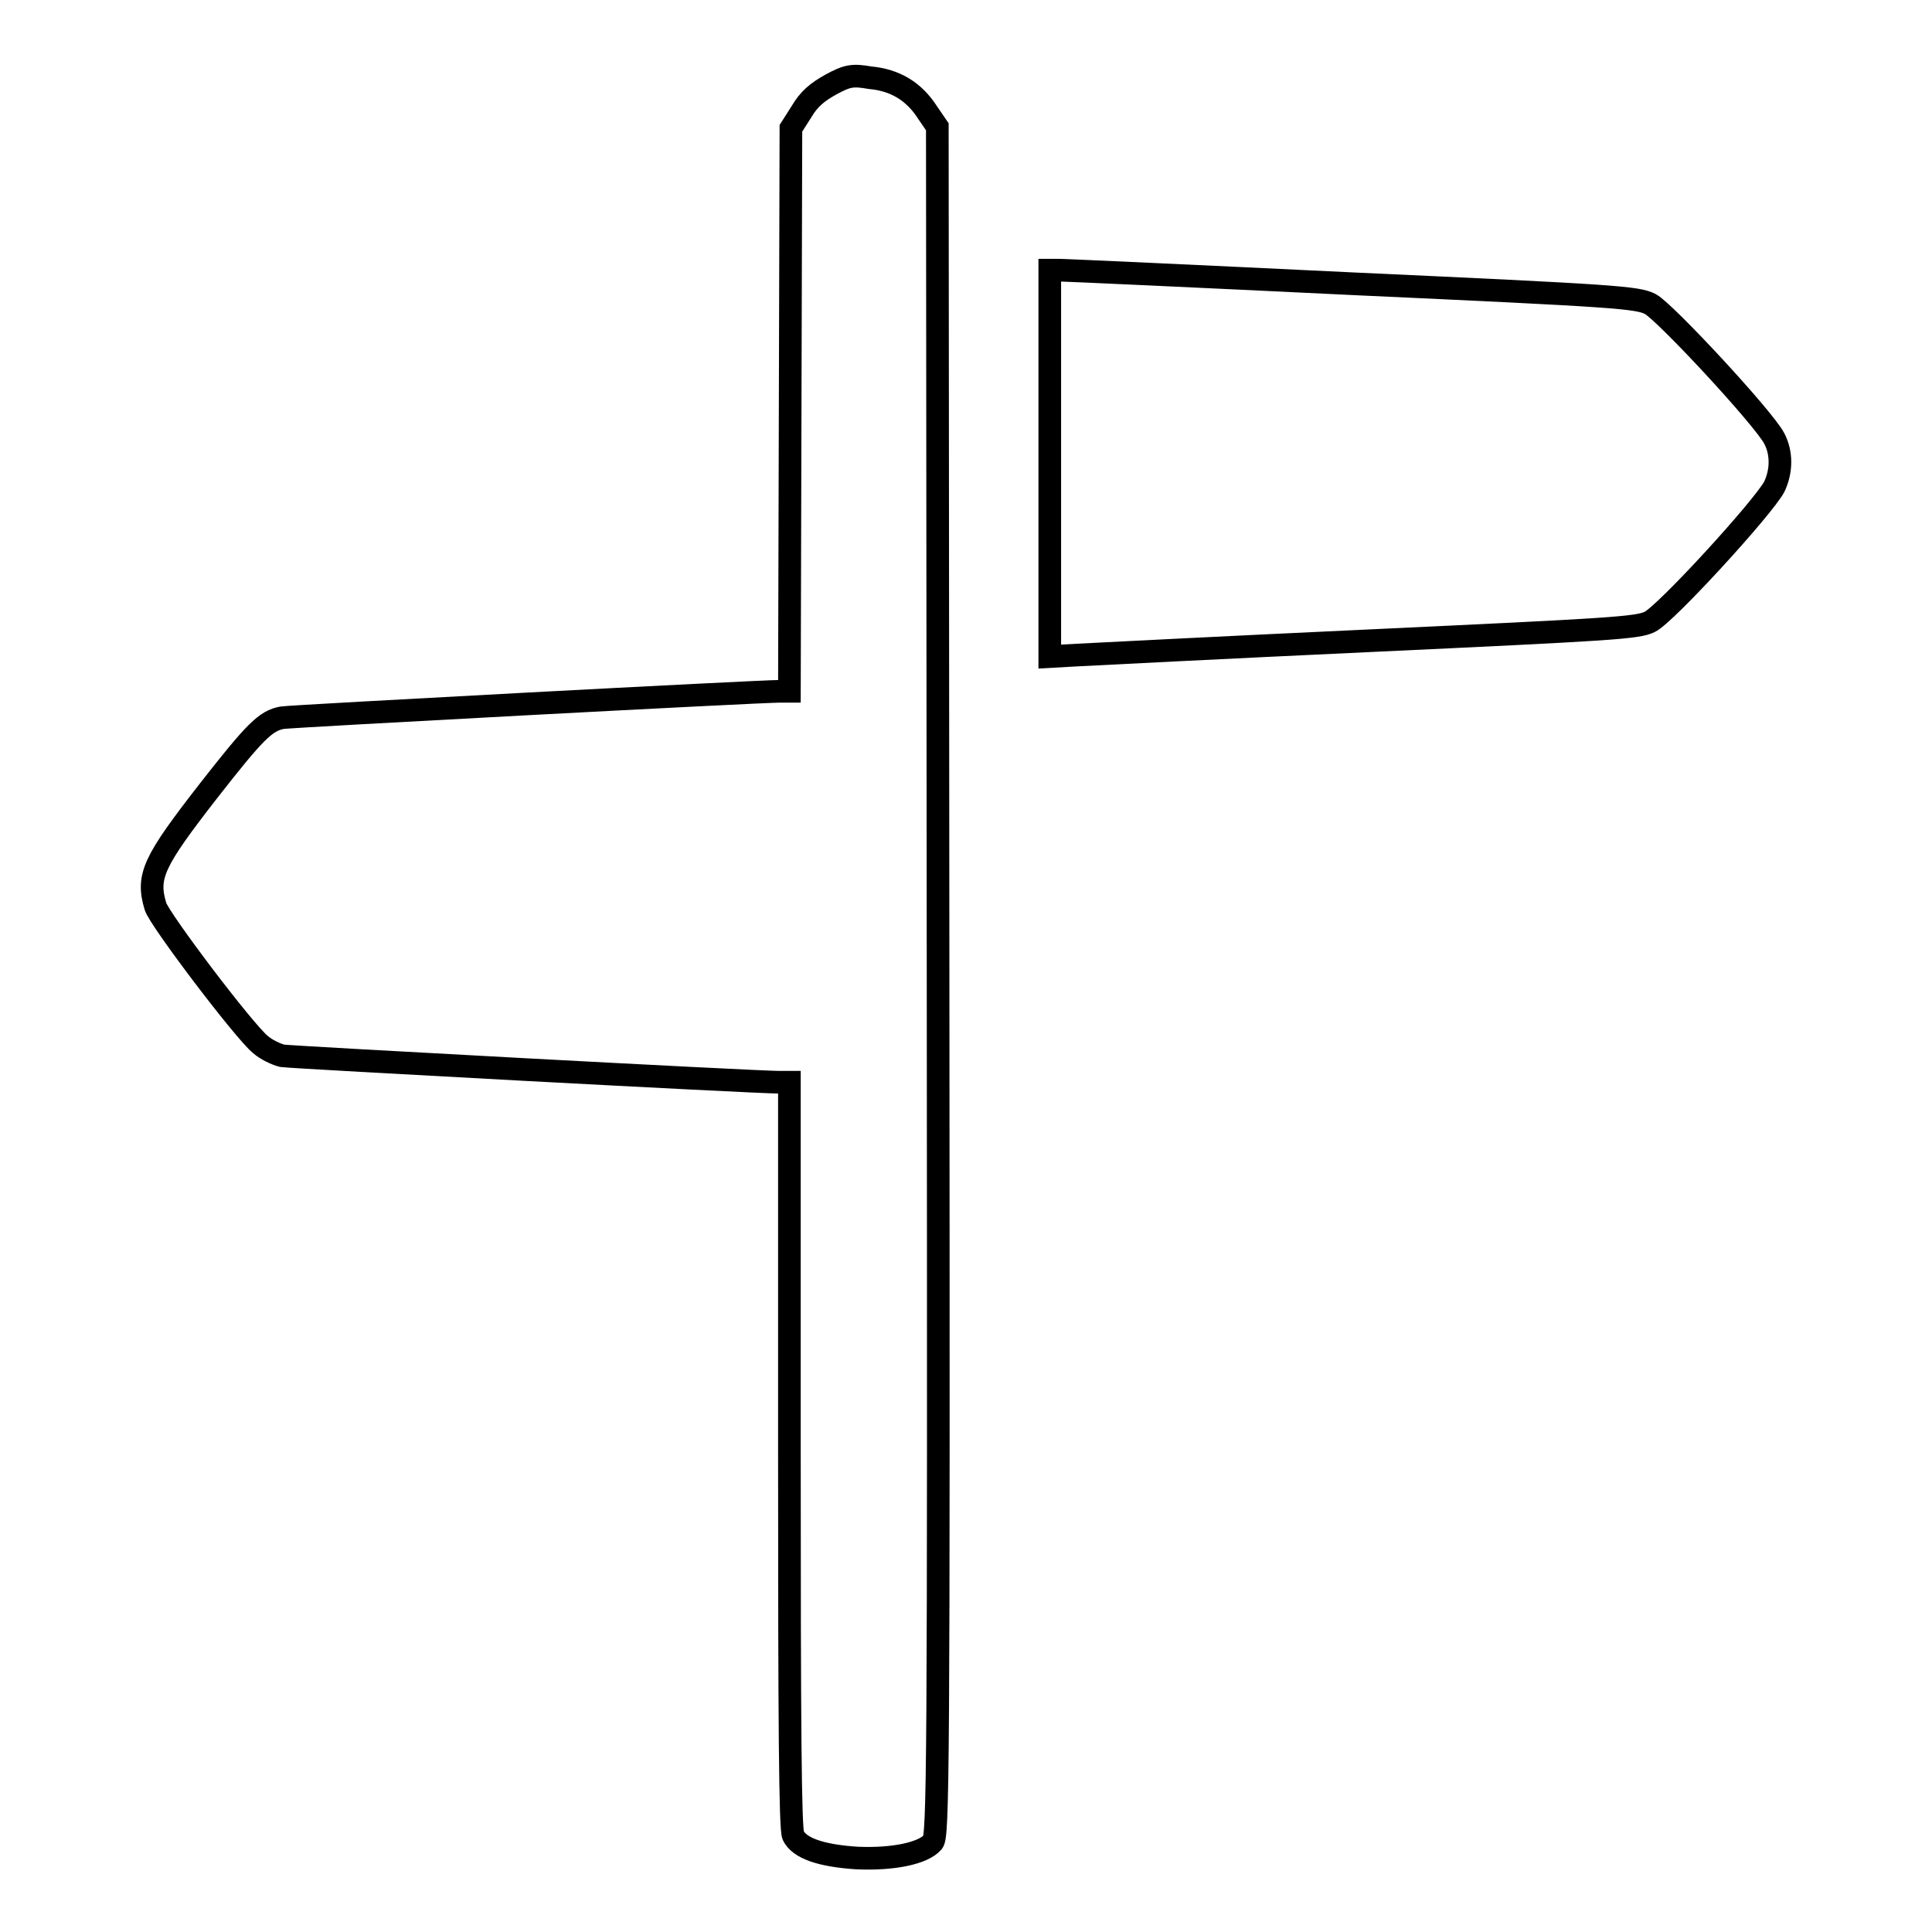 <?xml version="1.0" encoding="utf-8"?>
<!-- Svg Vector Icons : http://www.onlinewebfonts.com/icon -->
<!DOCTYPE svg PUBLIC "-//W3C//DTD SVG 1.1//EN" "http://www.w3.org/Graphics/SVG/1.1/DTD/svg11.dtd">
<svg version="1.1" xmlns="http://www.w3.org/2000/svg" xmlns:xlink="http://www.w3.org/1999/xlink" x="0px" y="0px" viewBox="0 0 256 256" enable-background="new 0 0 256 256" xml:space="preserve">
<g><g><g><path stroke-width="3" fill-opacity="0" stroke="#000000"  d="M110.1,11.2c-1.8,1-2.9,1.9-3.9,3.6l-1.4,2.2l-0.1,37.3l-0.1,37.3h-1.2c-2.9,0-64.7,3.3-66,3.5c-2.2,0.4-3.6,1.8-9.7,9.6c-7.4,9.5-8.3,11.4-7.1,15.4c0.5,1.7,11.7,16.5,13.9,18.3c0.8,0.7,2.1,1.3,2.9,1.5c1.4,0.2,62.6,3.5,65.8,3.5h1.4v49.3c0,35.8,0.1,49.6,0.5,50.5c0.8,1.7,3.7,2.7,8.5,3c4.7,0.2,8.7-0.6,10-2.1c0.7-0.8,0.8-8.5,0.7-114.1l-0.1-113.2l-1.3-1.9c-1.8-2.8-4.3-4.3-7.6-4.6C113,9.9,112.3,10,110.1,11.2z"/><path stroke-width="3" fill-opacity="0" stroke="#000000"  d="M139.1,61.4v25.6l3.6-0.2c1.9-0.1,19.4-1,38.8-1.9c32.1-1.5,35.5-1.7,37.1-2.5c2.1-1,15-15.1,16.5-17.9c1-2.1,1-4.5,0-6.4c-1.4-2.7-14.4-16.7-16.4-17.8c-1.7-0.9-4.5-1.1-39.4-2.7c-20.7-1-38.2-1.8-38.9-1.8h-1.3L139.1,61.4L139.1,61.4z"/></g></g></g>
</svg>